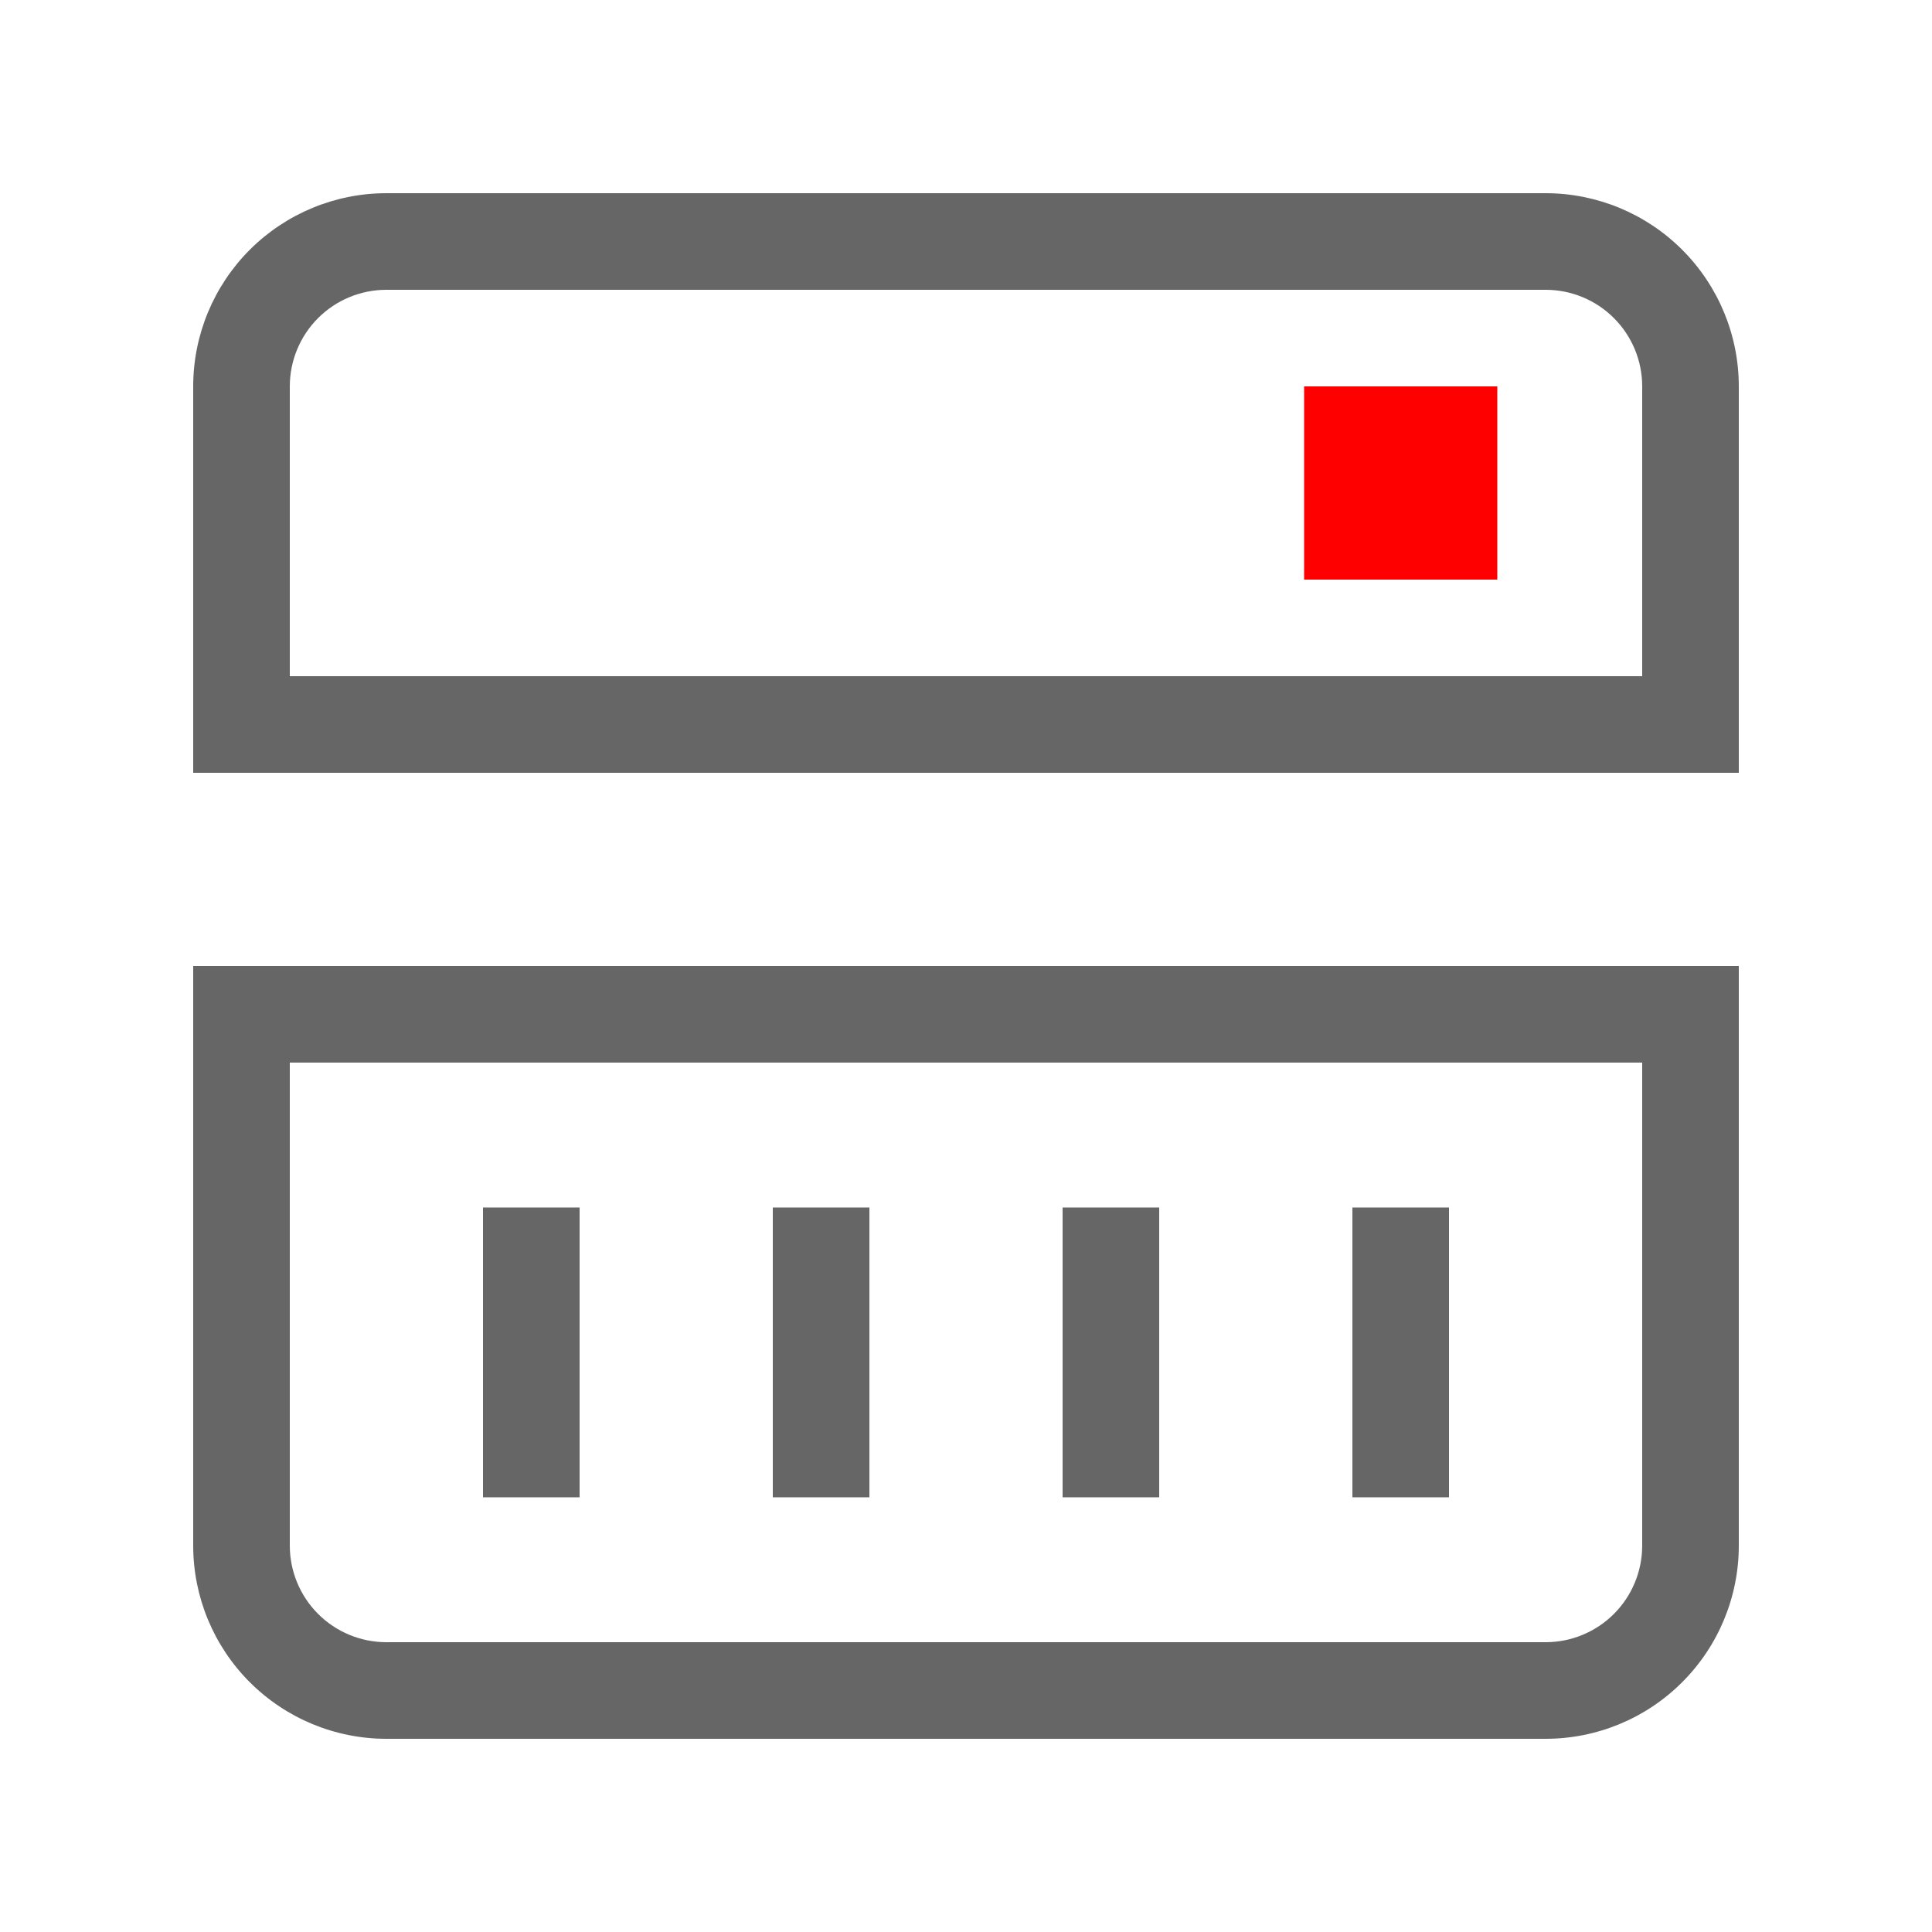 <svg width="50" height="50" viewBox="0 0 50 50" fill="none" xmlns="http://www.w3.org/2000/svg">
<g clip-path="url(#clip0_786_5437)">
<mask id="mask0_786_5437" style="mask-type:luminance" maskUnits="userSpaceOnUse" x="0" y="0" width="50" height="50">
<path d="M50 0H0V50H50V0Z" fill="white"/>
</mask>
<g mask="url(#mask0_786_5437)">
<path d="M10 5H40C41.326 5 42.598 5.527 43.535 6.464C44.473 7.402 45 8.674 45 10V20H5V10C5 8.674 5.527 7.402 6.464 6.464C7.402 5.527 8.674 5 10 5ZM42.5 17.5V10C42.5 9.337 42.237 8.701 41.768 8.232C41.299 7.763 40.663 7.5 40 7.5H10C9.337 7.5 8.701 7.763 8.232 8.232C7.763 8.701 7.5 9.337 7.5 10V17.5H42.5Z" fill="#666666"/>
<path d="M35 11.25H37.5V13.75H35V11.25ZM35 31.25H37.5V38.75H35V31.25ZM27.5 31.25H30V38.75H27.5V31.25ZM20 31.25H22.5V38.75H20V31.25ZM12.5 31.25H15V38.75H12.5V31.25Z" fill="#666666"/>
<path d="M45 25V40C45 41.326 44.473 42.598 43.535 43.535C42.598 44.473 41.326 45 40 45H10C8.674 45 7.402 44.473 6.464 43.535C5.527 42.598 5 41.326 5 40V25H45ZM7.5 27.5V40C7.5 40.663 7.763 41.299 8.232 41.768C8.701 42.237 9.337 42.5 10 42.5H40C40.663 42.5 41.299 42.237 41.768 41.768C42.237 41.299 42.5 40.663 42.5 40V27.5H7.5Z" fill="#666666"/>
<path d="M38.75 10H33.75V15H38.75V10Z" fill="#FF0000"/>
</g>
</g>
<defs>
<clipPath id="clip0_786_5437">
<rect width="50" height="50" fill="white"/>
</clipPath>
</defs>
</svg>
